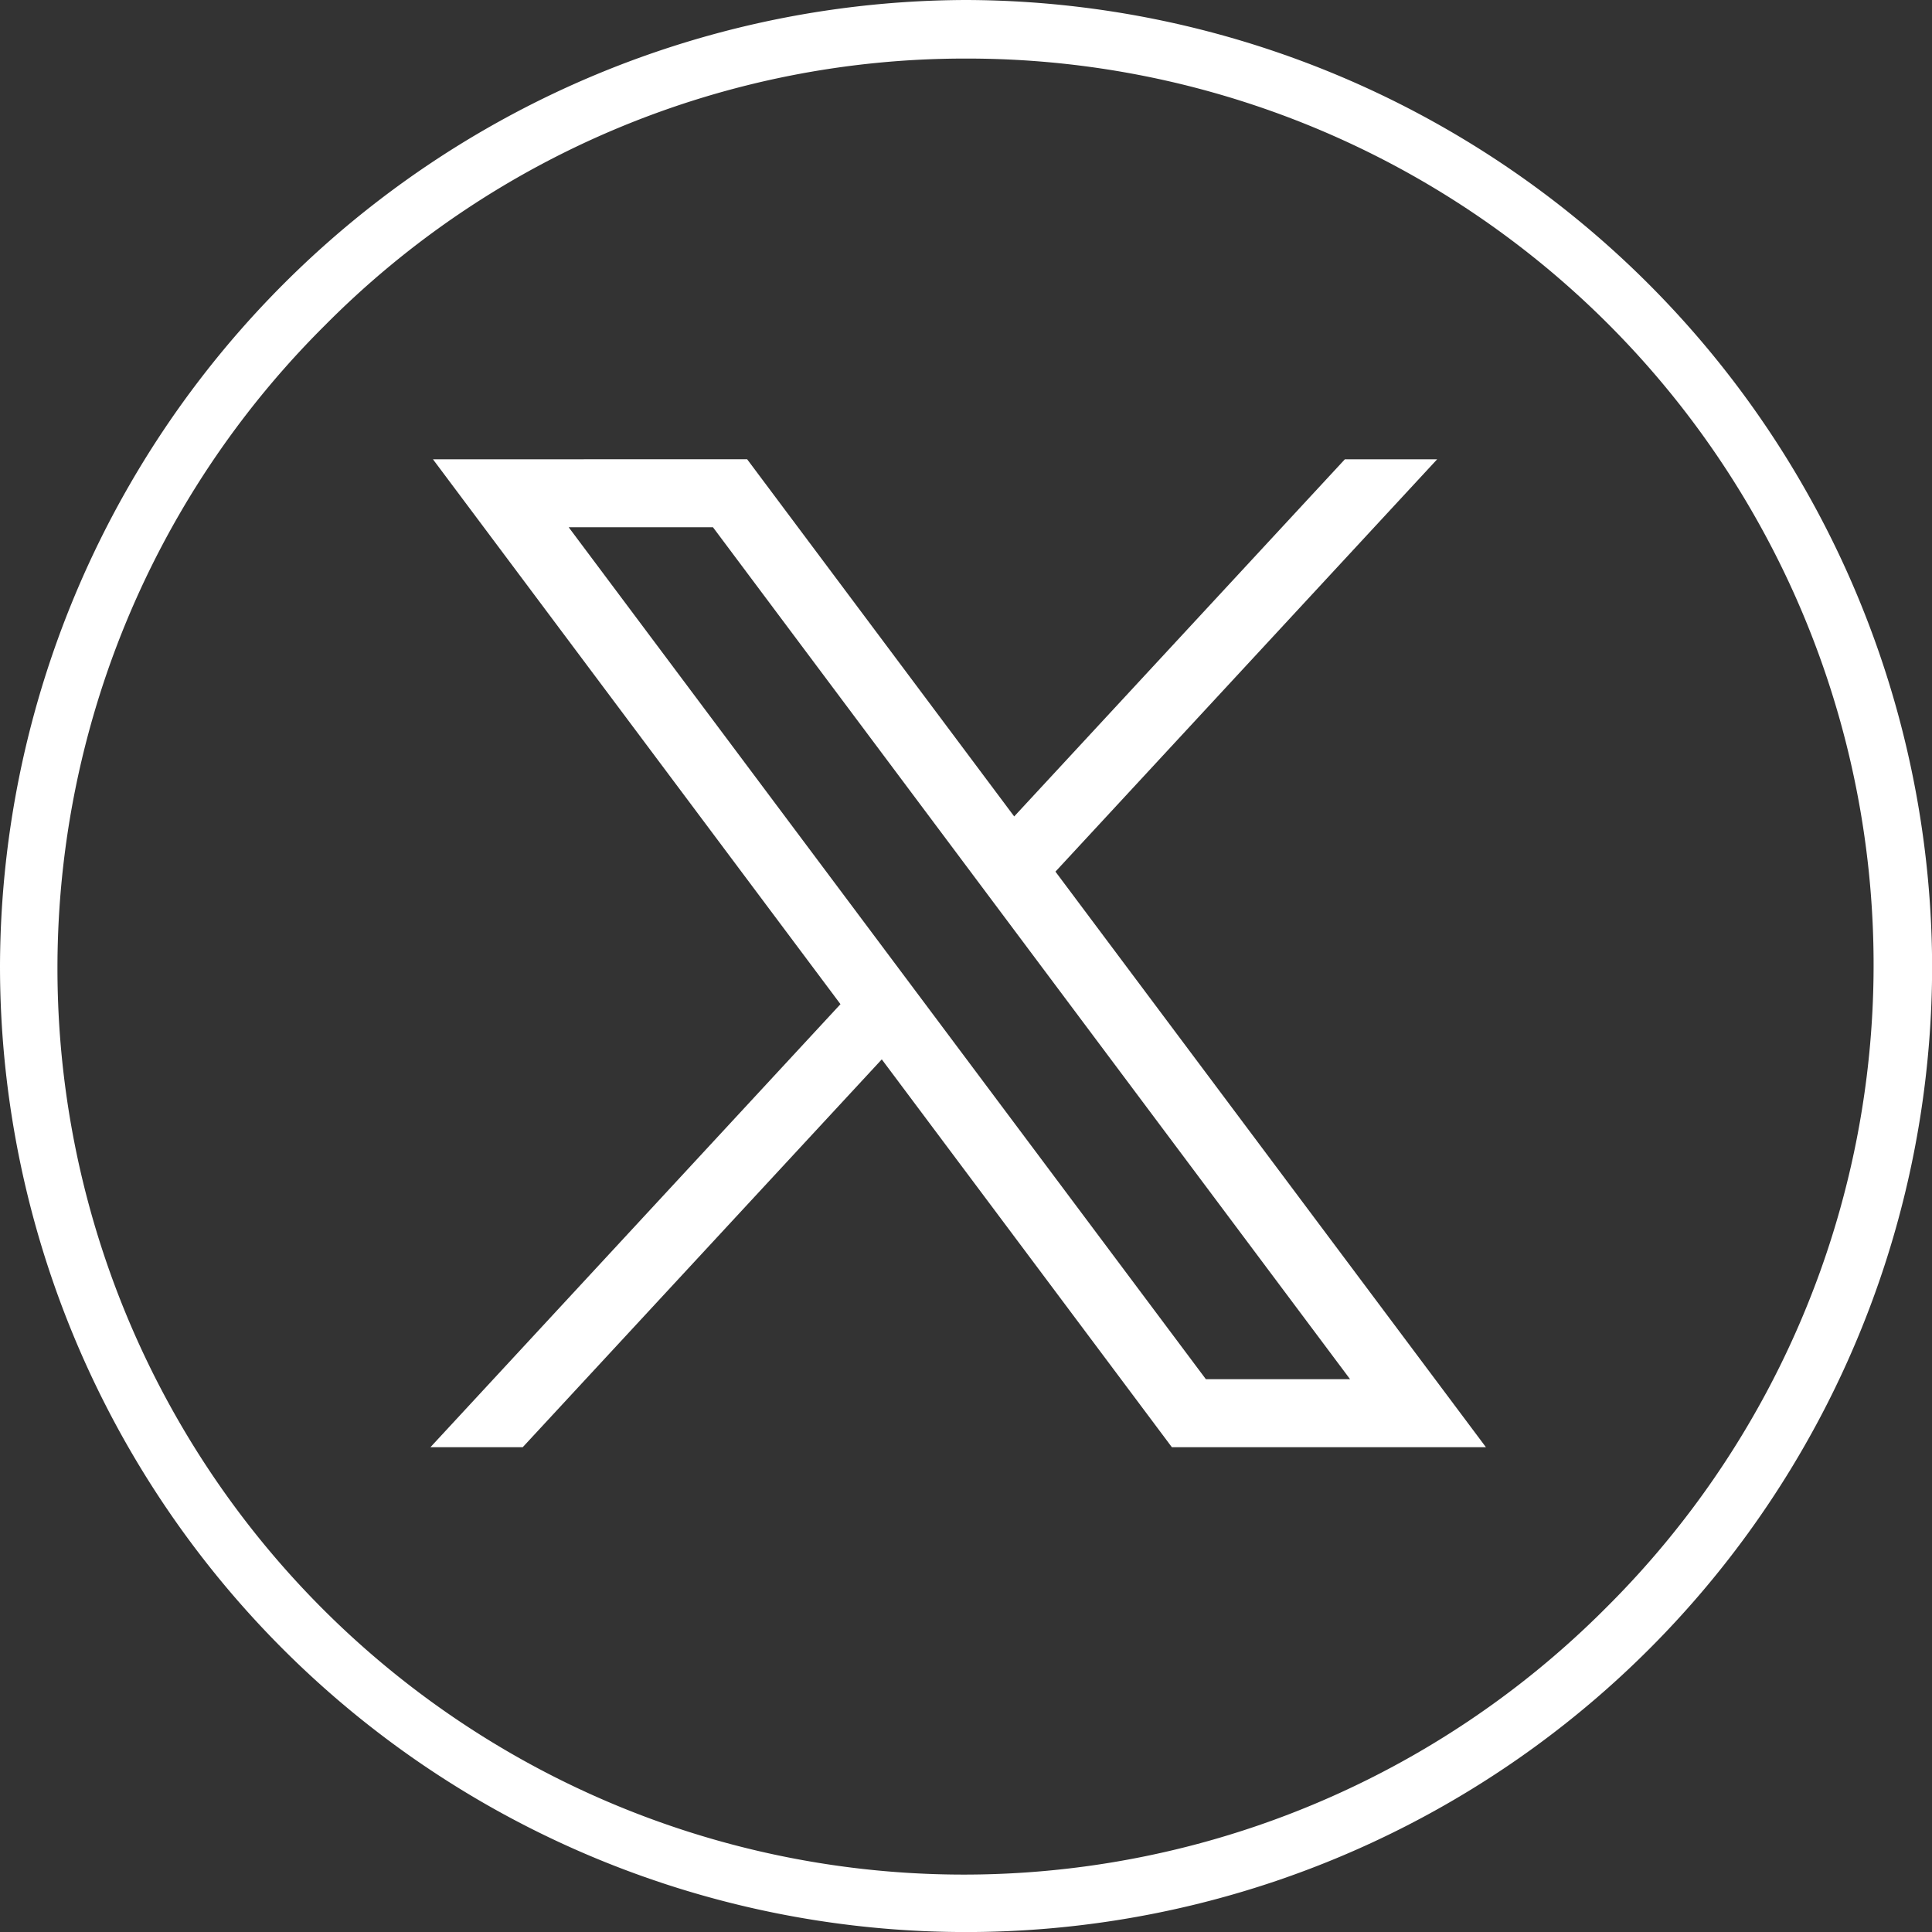 <svg data-name="グループ 4574" xmlns="http://www.w3.org/2000/svg" width="83.195" height="83.194"><rect width="100%" height="100%" fill="#333333" stroke="none"/><path data-name="パス 27504" d="M41.6 2.522a39.025 39.025 0 0127.6 66.67A39.029 39.029 0 1114 14.002a38.8 38.8 0 0127.6-11.48M41.6 0A41.72 41.72 0 000 41.597a41.6 41.6 0 0083.2 0A41.72 41.72 0 0041.6 0" fill="#fff"/><path data-name="パス 27507" d="M18.644 19.778l17.548 23.463-17.656 19.077h3.974l15.461-16.7 12.491 16.7h13.524L45.449 37.534l16.437-17.756h-3.974L43.673 35.157l-11.5-15.381zm5.845 2.927h6.213L58.136 59.39h-6.209z" fill="#fff"/></svg>